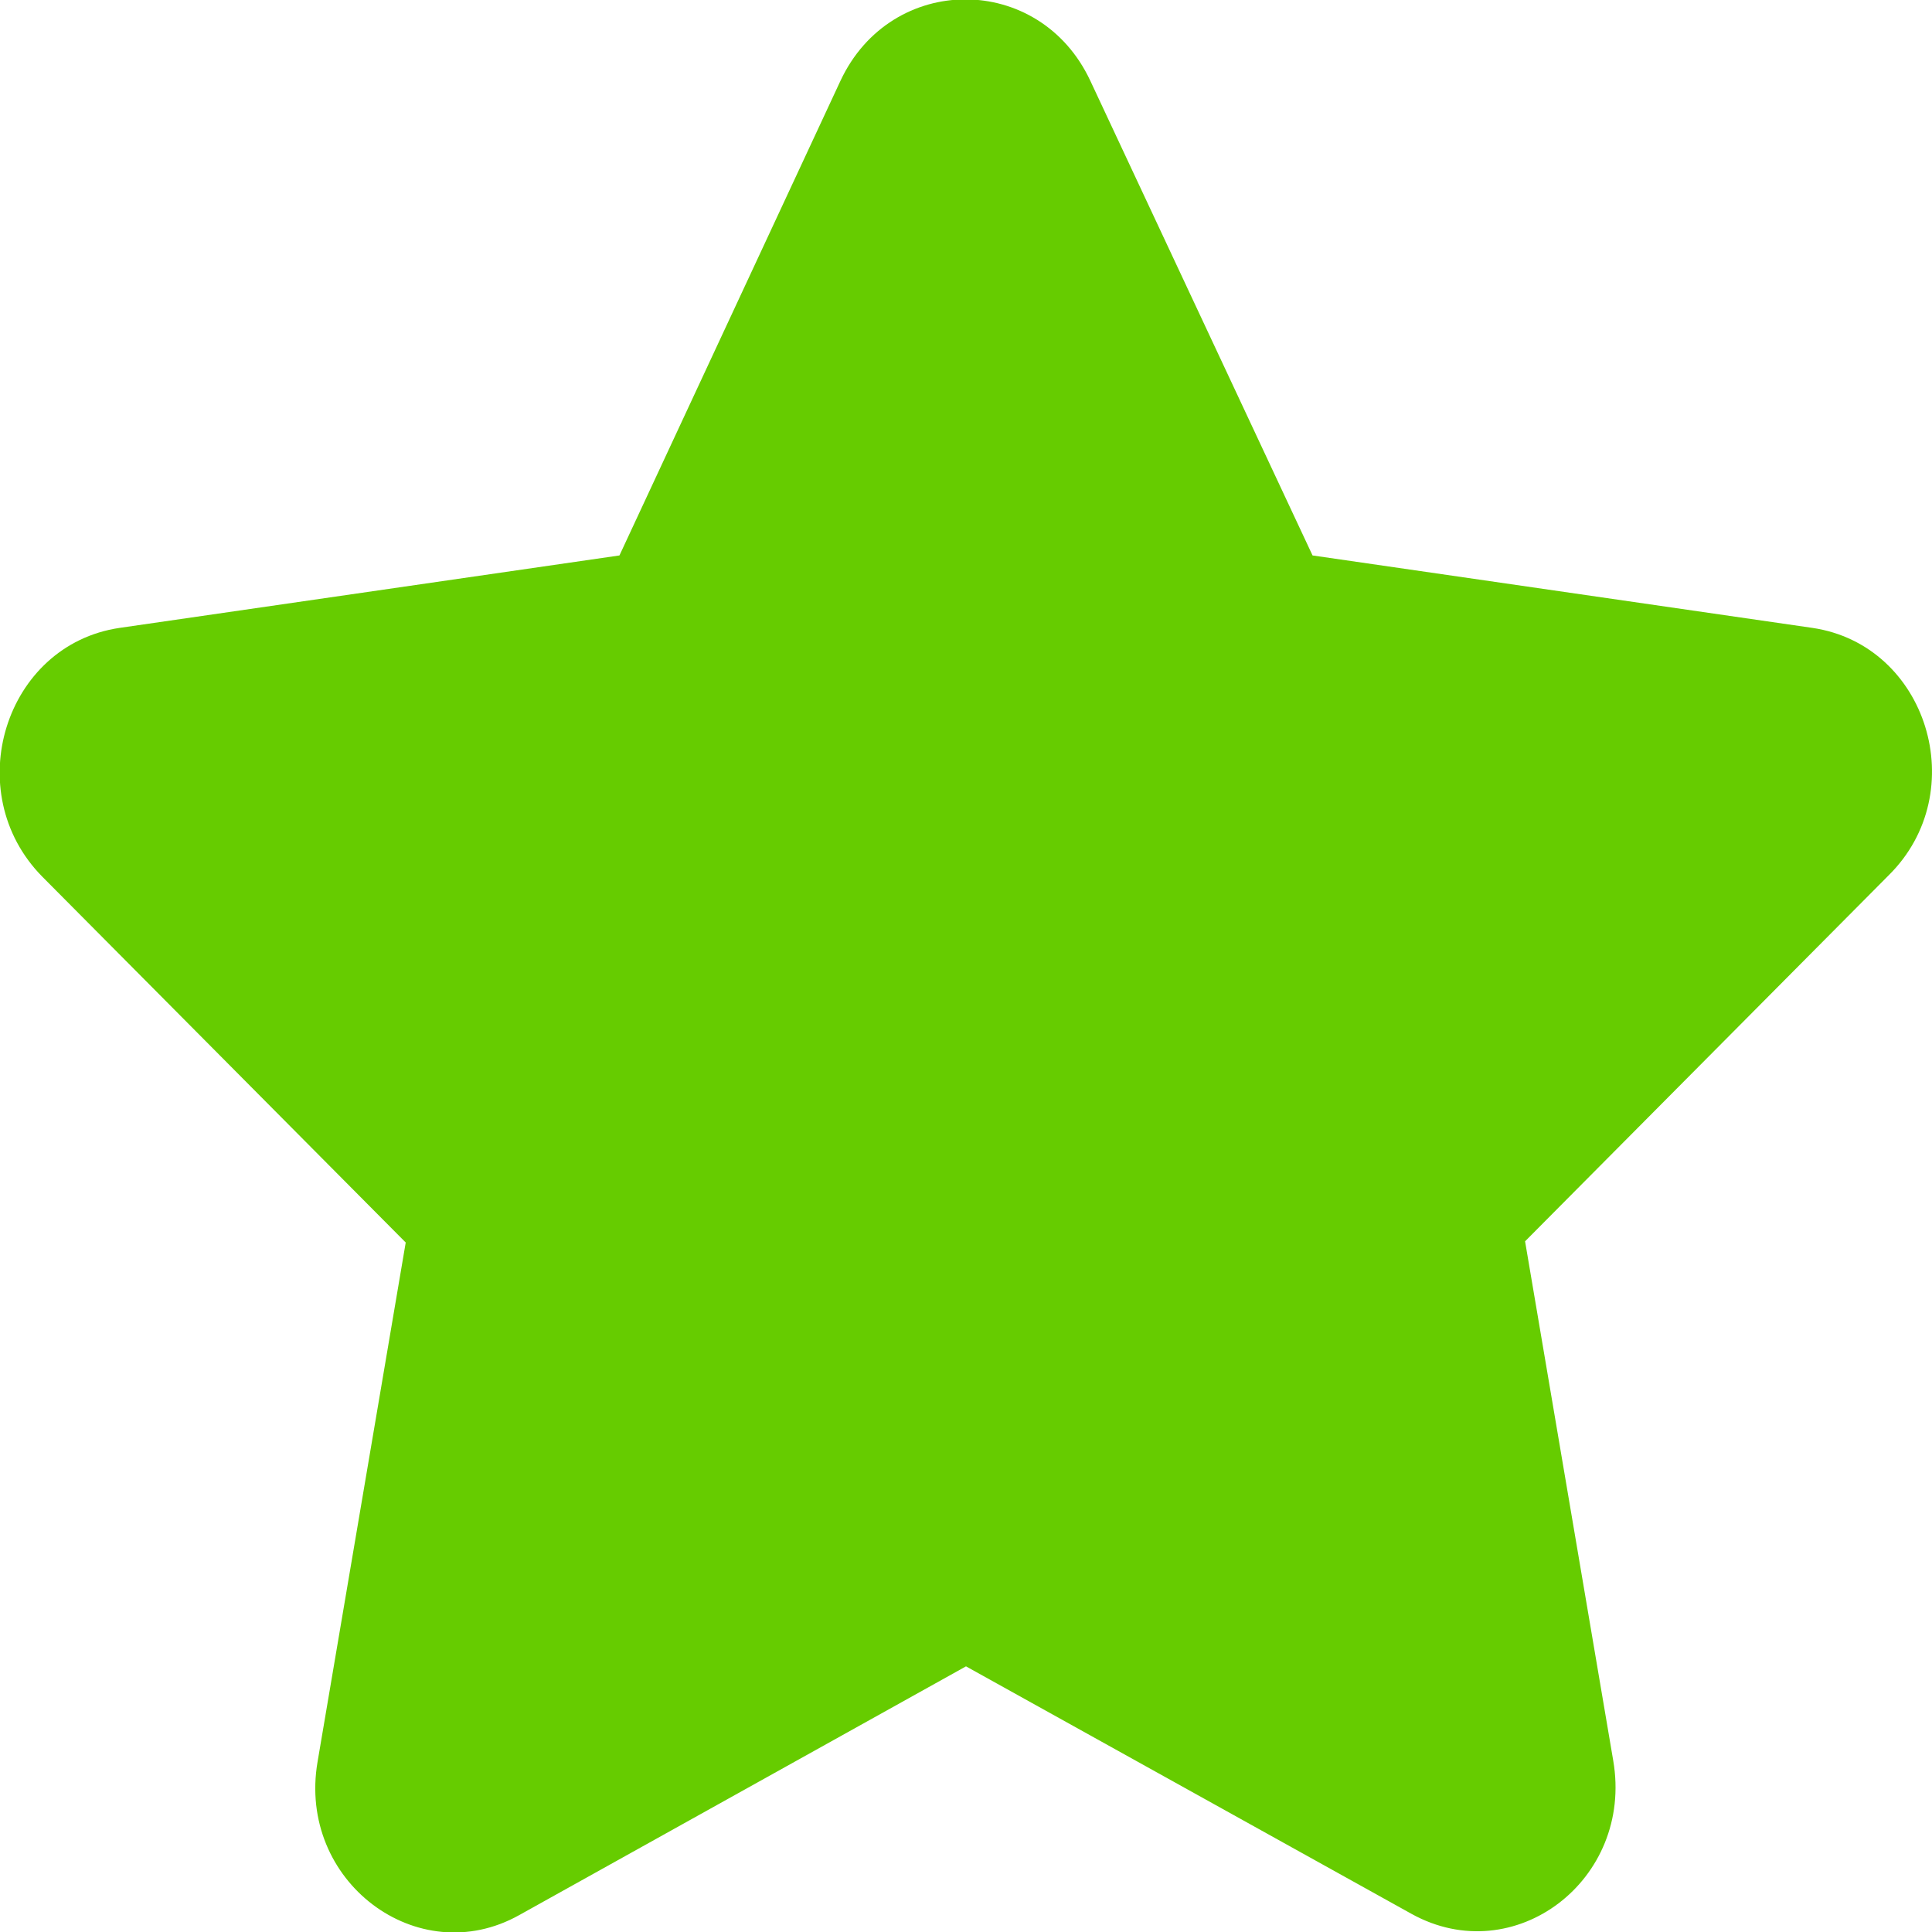 <?xml version="1.0" encoding="utf-8"?>
<!-- Generator: Adobe Illustrator 24.3.0, SVG Export Plug-In . SVG Version: 6.00 Build 0)  -->
<svg version="1.1" id="Layer_1" xmlns="http://www.w3.org/2000/svg" xmlns:xlink="http://www.w3.org/1999/xlink" x="0px" y="0px"
	 viewBox="0 0 16 16" style="enable-background:new 0 0 16 16;" xml:space="preserve">
<style type="text/css">
	.st0{fill:#66CC00;}
</style>
<path class="st0" d="M15.01,5.2l-4.14-0.6L9.03,0.67c-0.42-0.9-1.65-0.9-2.07,0L5.13,4.6L0.99,5.2C0.04,5.34-0.34,6.56,0.35,7.26
	l3.01,3.03l-0.73,4.3c-0.17,0.99,0.83,1.74,1.67,1.27L8,13.8l3.69,2.05c0.85,0.47,1.84-0.28,1.67-1.27l-0.73-4.3l3.01-3.03
	C16.34,6.56,15.96,5.34,15.01,5.2z"/>
</svg>
